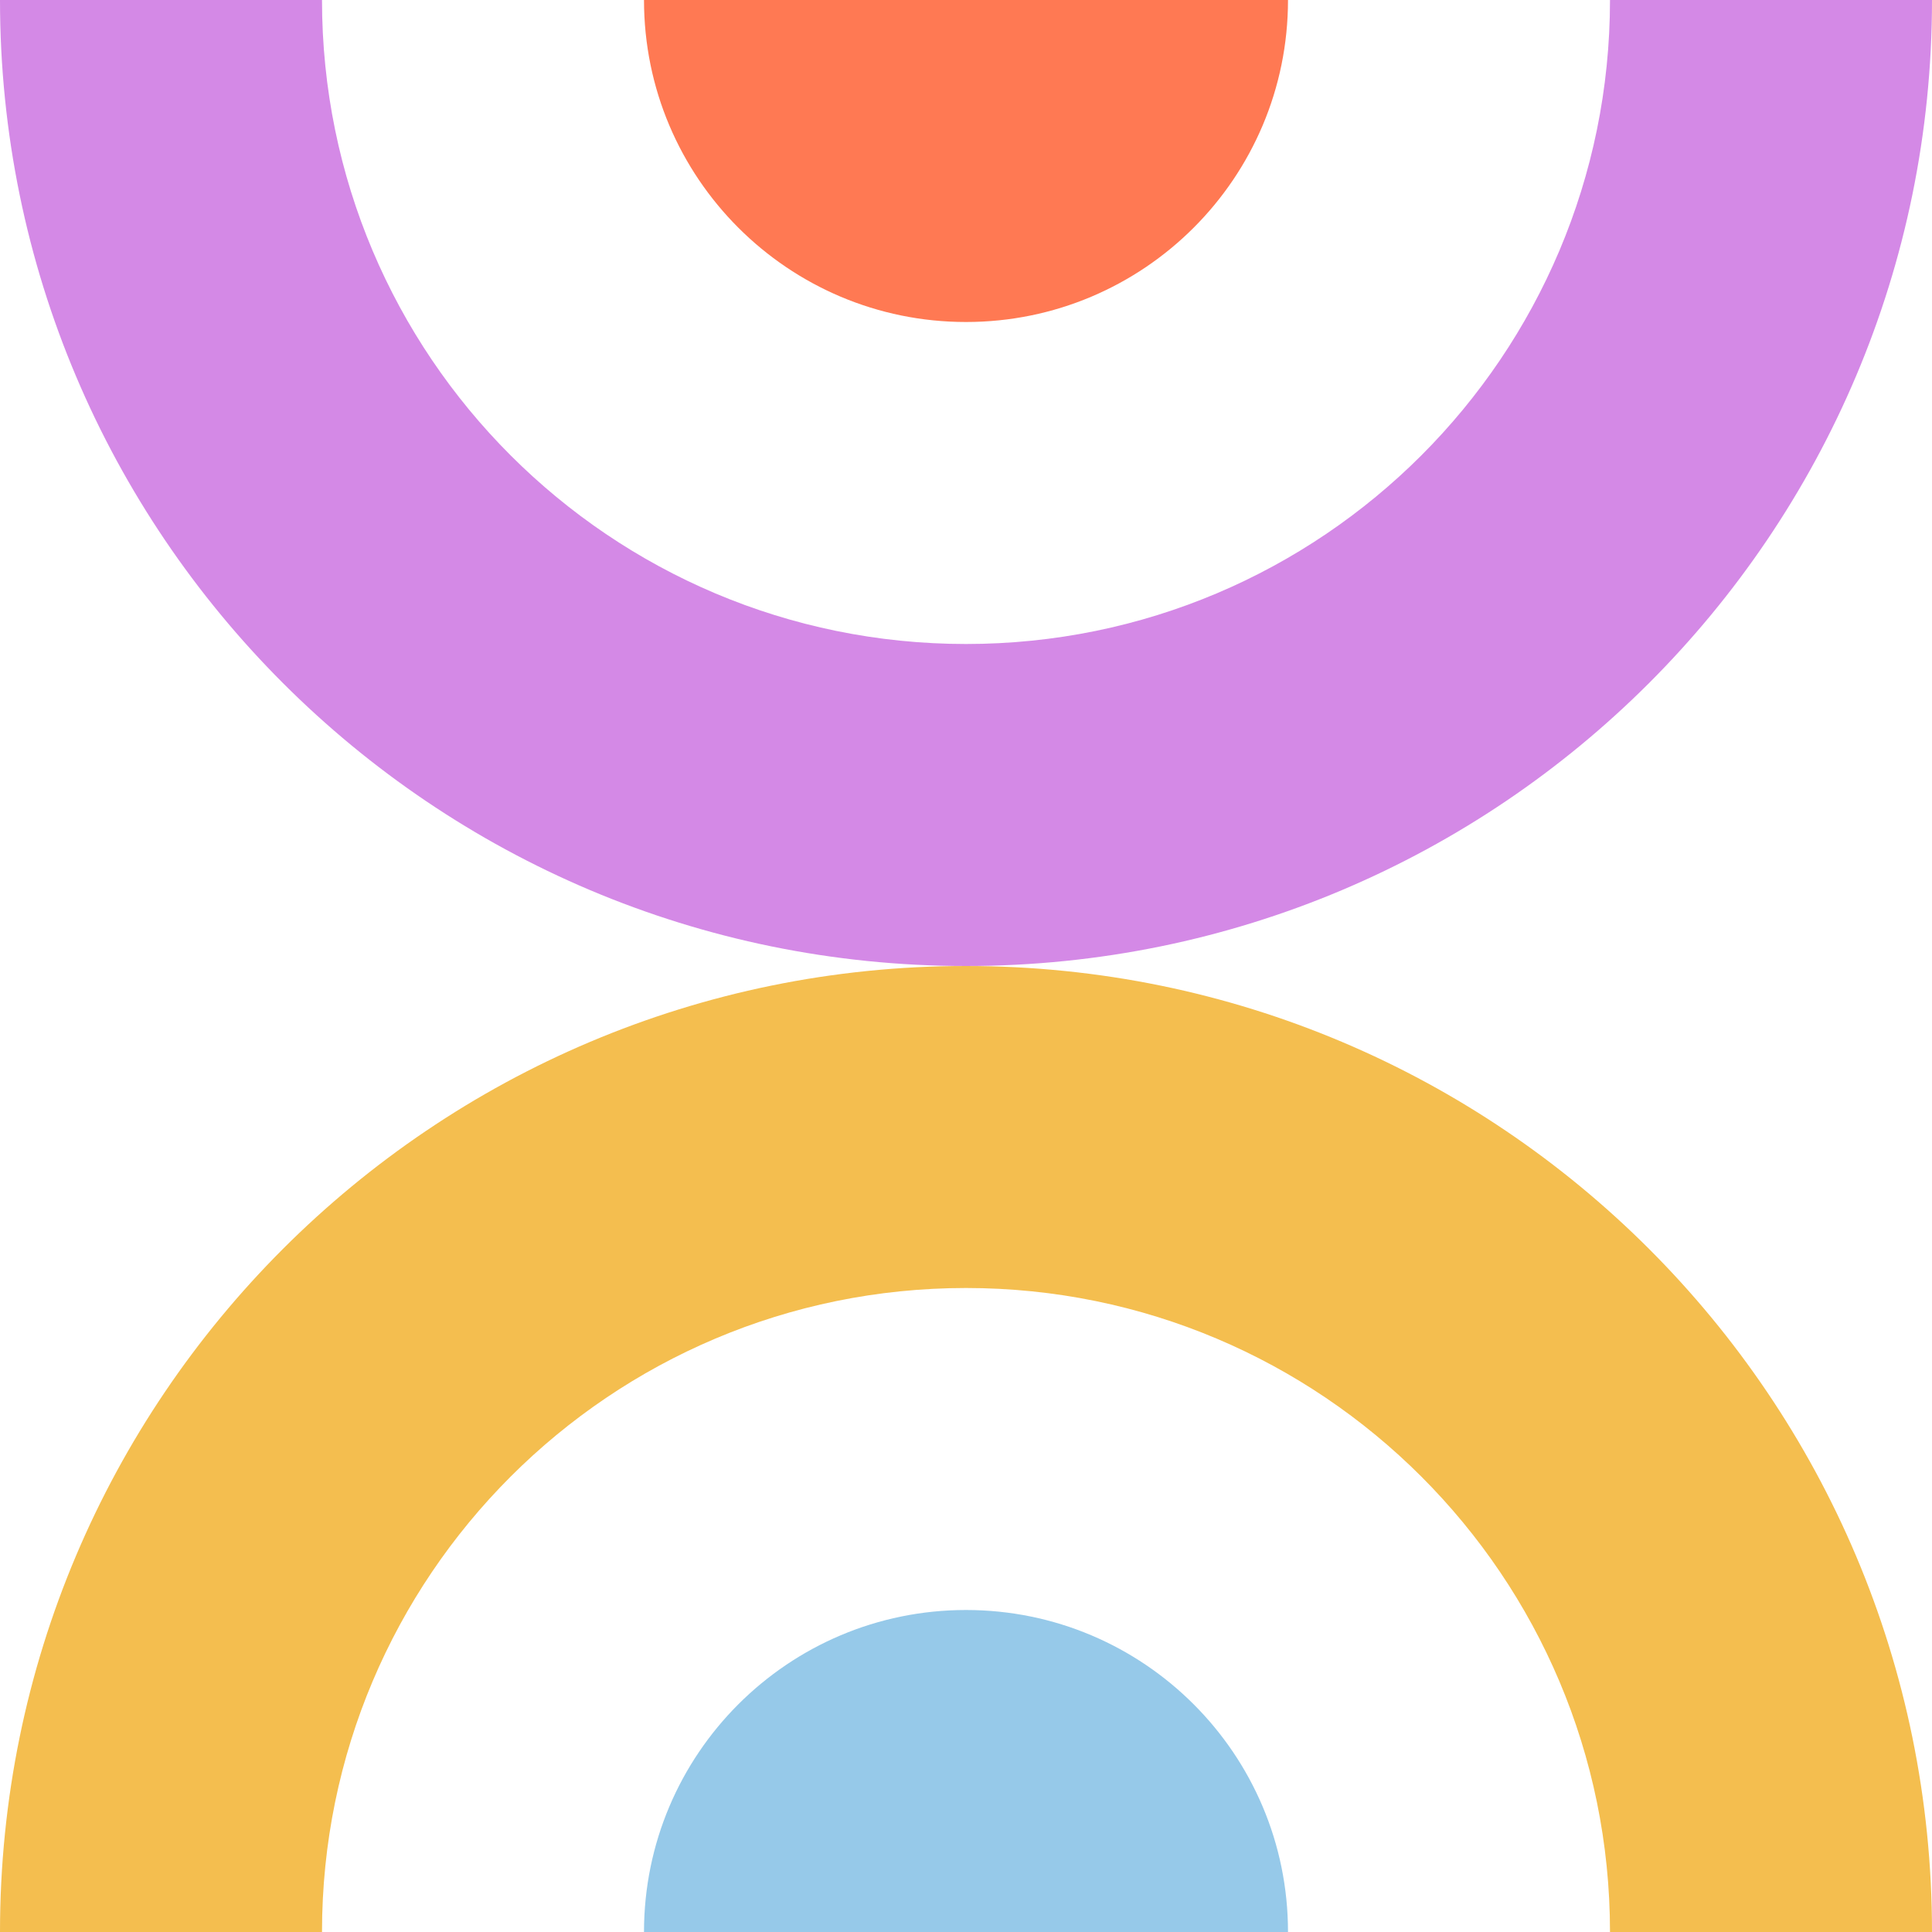 <svg width="280" height="280" viewBox="0 0 280 280" fill="none" xmlns="http://www.w3.org/2000/svg">
<path d="M0 1.11262e-05C0 77.32 62.68 140 140 140C217.32 140 280 77.32 280 0H233.333C233.333 51.547 191.547 93.333 140 93.333C88.453 93.333 46.667 51.547 46.667 1.11262e-05H0Z" fill="#D489E6"/>
<path d="M140 46.667C114.227 46.667 93.333 25.773 93.333 1.48349e-05L186.667 1.07552e-05C186.667 25.773 165.773 46.667 140 46.667Z" fill="#FF7953"/>
<path d="M140 140C62.68 140 0 202.68 0 280H46.667C46.667 228.453 88.453 186.667 140 186.667C191.547 186.667 233.333 228.453 233.333 280L280 280C280 202.68 217.32 140 140 140Z" fill="#F4BE4F"/>
<path d="M140 233.333C114.227 233.333 93.333 254.227 93.333 280H186.667C186.667 254.227 165.773 233.333 140 233.333Z" fill="#96C9E9"/>
</svg>
